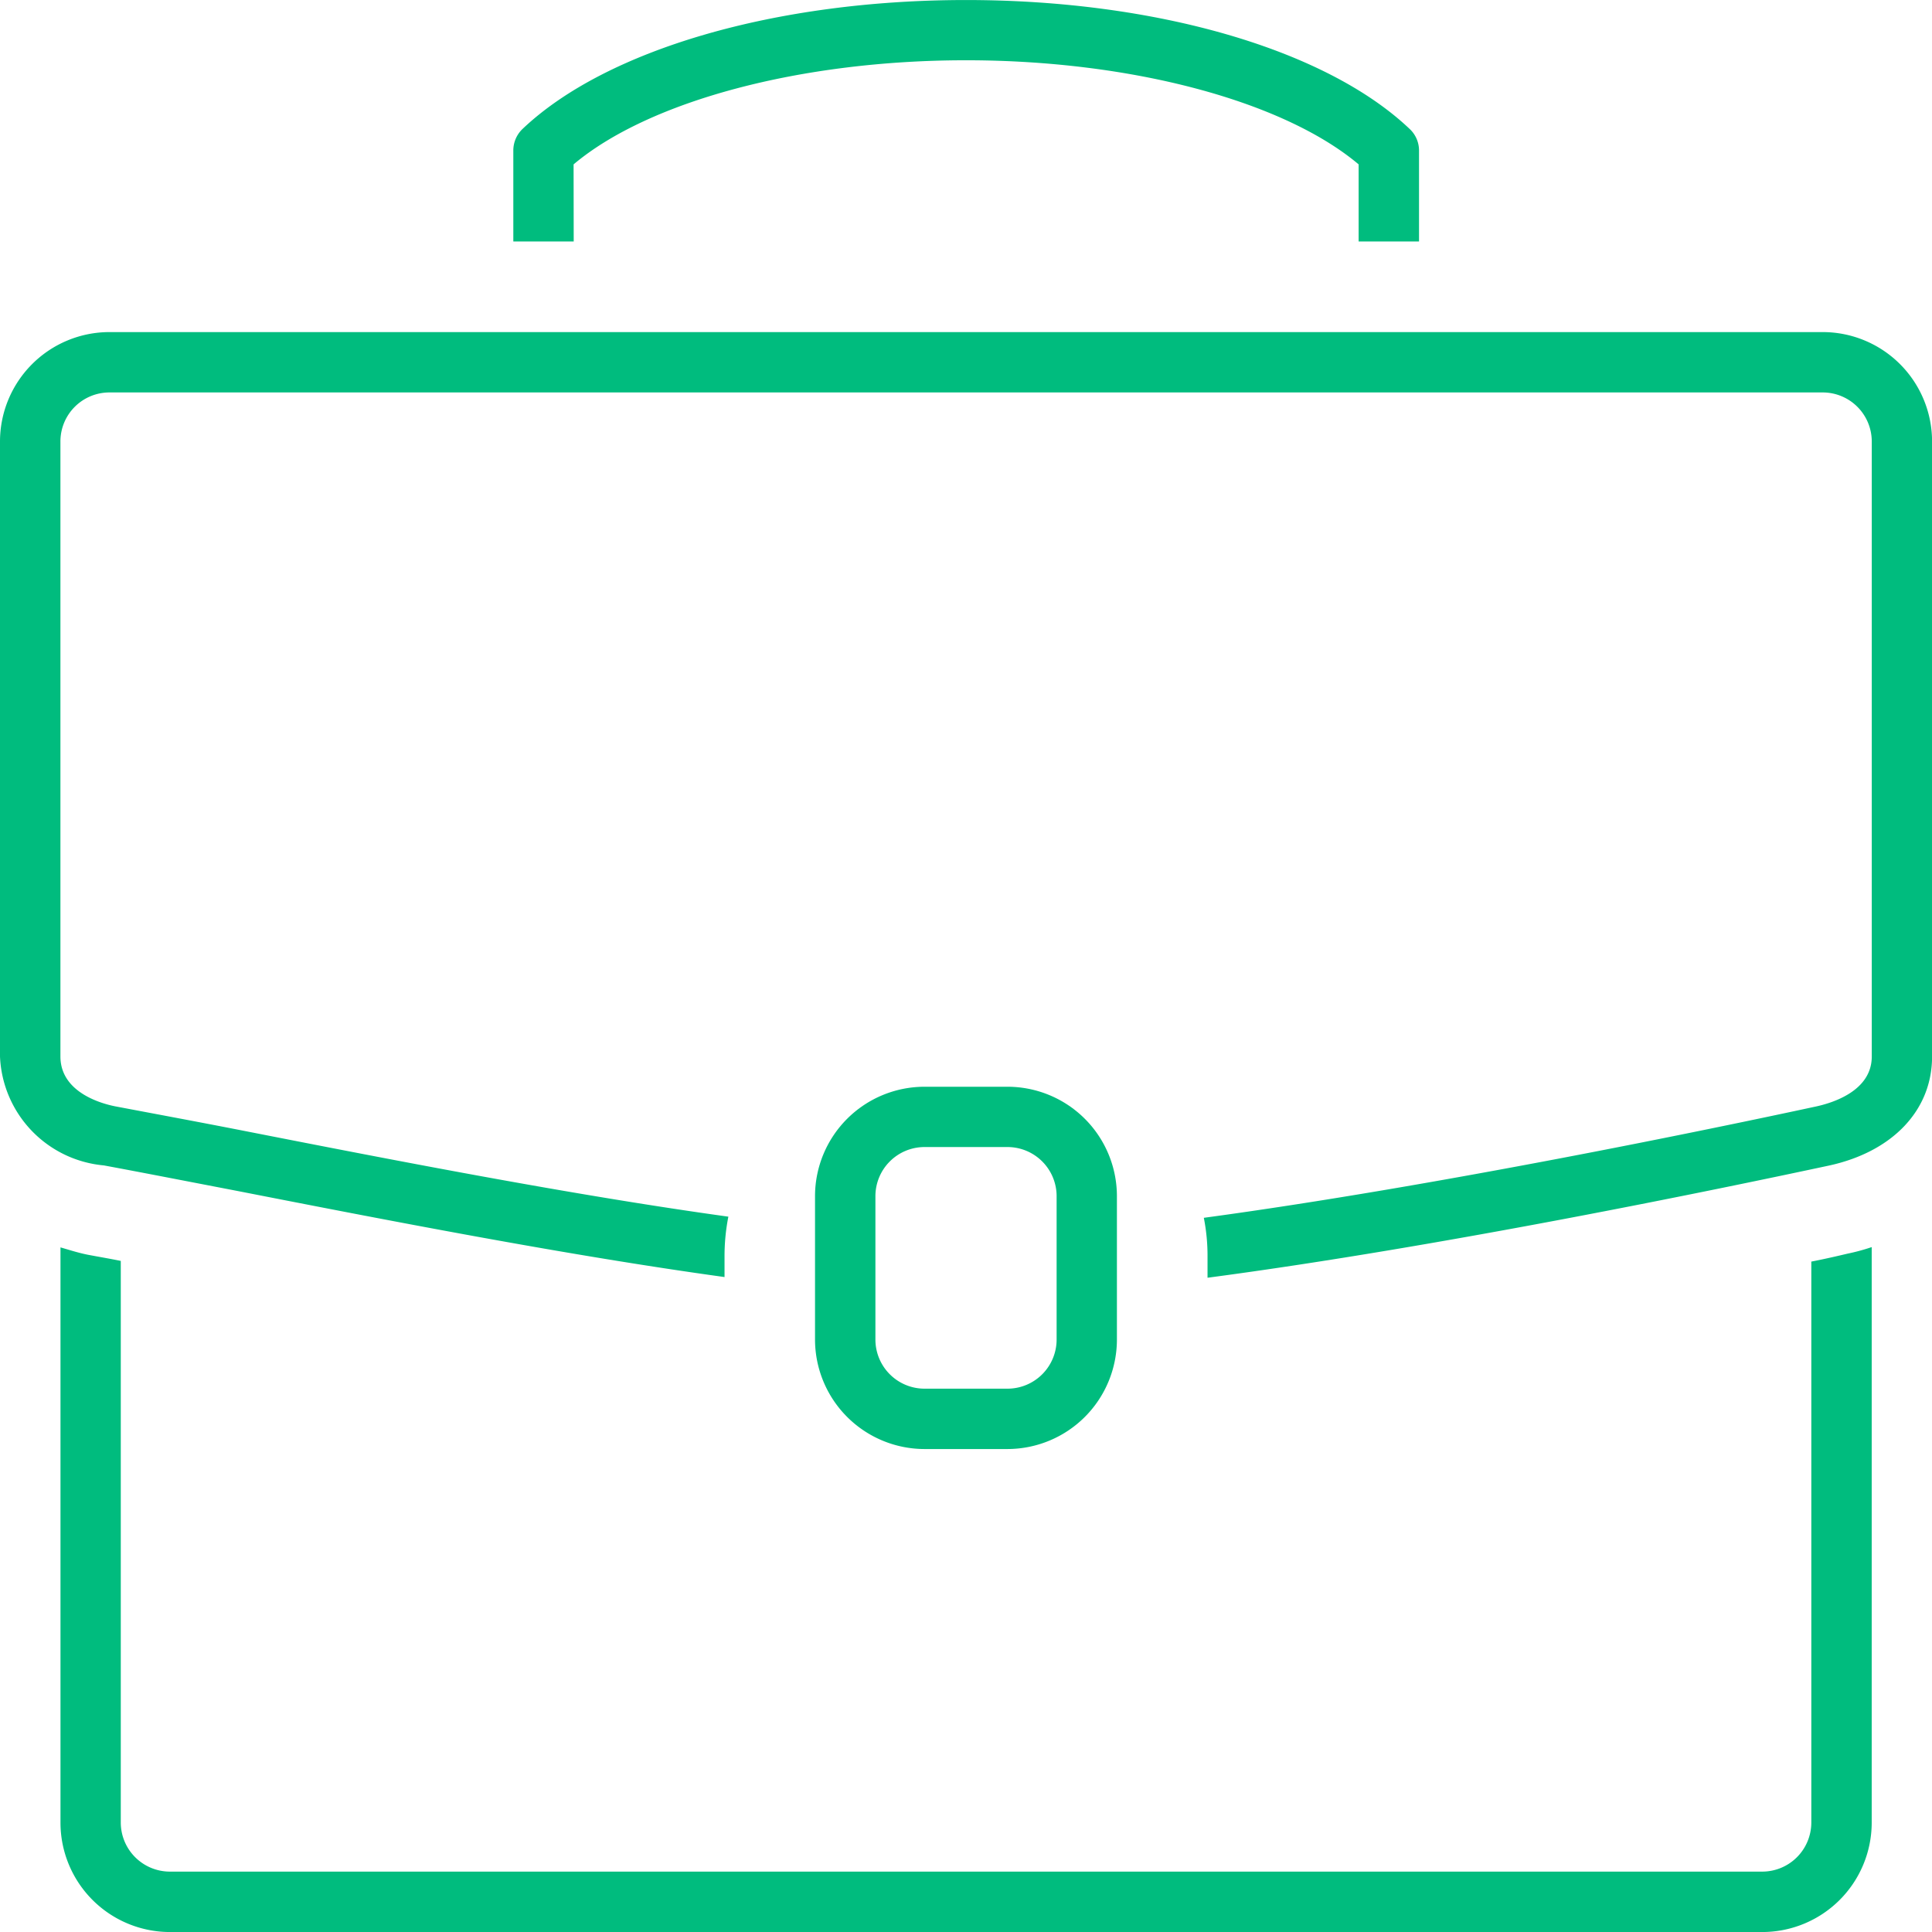 <svg xmlns="http://www.w3.org/2000/svg" width="62" height="62" viewBox="0 0 62 62"><g id="portfolio" transform="translate(-90 -223.334)"><path id="Trazado_26" data-name="Trazado 26" d="M148.492,226.2H93.512A3.514,3.514,0,0,0,90,229.714v19.735a3.664,3.664,0,0,0,3.33,3.493c1.25.231,2.686.513,4.241.811,4.721.923,10.554,2.065,15.68,2.772v-.655a6.56,6.56,0,0,1,.123-1.283c-5.007-.692-10.759-1.815-15.442-2.734-1.551-.305-3.006-.573-4.237-.807-.3-.06-1.756-.387-1.756-1.6V229.714a1.573,1.573,0,0,1,1.574-1.577h54.98a1.575,1.575,0,0,1,1.574,1.577v19.735c0,1.1-1.25,1.484-1.778,1.6-3.289.71-12.232,2.571-19.657,3.575a6.276,6.276,0,0,1,.119,1.25v.673c7.57-1,16.614-2.887,19.944-3.6,2.039-.443,3.307-1.775,3.307-3.493V229.714A3.511,3.511,0,0,0,148.492,226.2Z" transform="translate(0 7.791)" fill="#00bc7e"></path><path id="Trazado_27" data-name="Trazado 27" d="M103.206,244.334h-2.664a3.518,3.518,0,0,1-3.512-3.512v-4.606a3.515,3.515,0,0,1,3.512-3.508h2.664a3.513,3.513,0,0,1,3.512,3.508v4.606A3.516,3.516,0,0,1,103.206,244.334Zm-2.664-9.691a1.577,1.577,0,0,0-1.574,1.574v4.606a1.577,1.577,0,0,0,1.574,1.574h2.664a1.577,1.577,0,0,0,1.577-1.574v-4.606a1.577,1.577,0,0,0-1.577-1.574Z" transform="translate(19.125 25.501)" fill="#00bc7e"></path><path id="Trazado_28" data-name="Trazado 28" d="M96.365,228.609c2.422-2.039,7.306-3.341,12.593-3.341s10.175,1.3,12.6,3.341v2.474h1.938v-2.905a.946.946,0,0,0-.305-.71c-2.686-2.548-8.132-4.133-14.23-4.133s-11.544,1.585-14.23,4.133a.956.956,0,0,0-.3.71v2.905h1.938Z" transform="translate(12.042 0)" fill="#00bc7e"></path><path id="Trazado_29" data-name="Trazado 29" d="M146.71,234.557v18.006a1.576,1.576,0,0,1-1.574,1.57h-51.1a1.577,1.577,0,0,1-1.577-1.57V234.535c-.361-.074-.744-.138-1.068-.2-.3-.06-.584-.153-.867-.234v18.463a3.513,3.513,0,0,0,3.512,3.508h51.1a3.513,3.513,0,0,0,3.512-3.508V234.092a6.524,6.524,0,0,1-.766.208C147.517,234.386,147.134,234.475,146.71,234.557Z" transform="translate(1.417 29.263)" fill="#00bc7e"></path></g></svg>